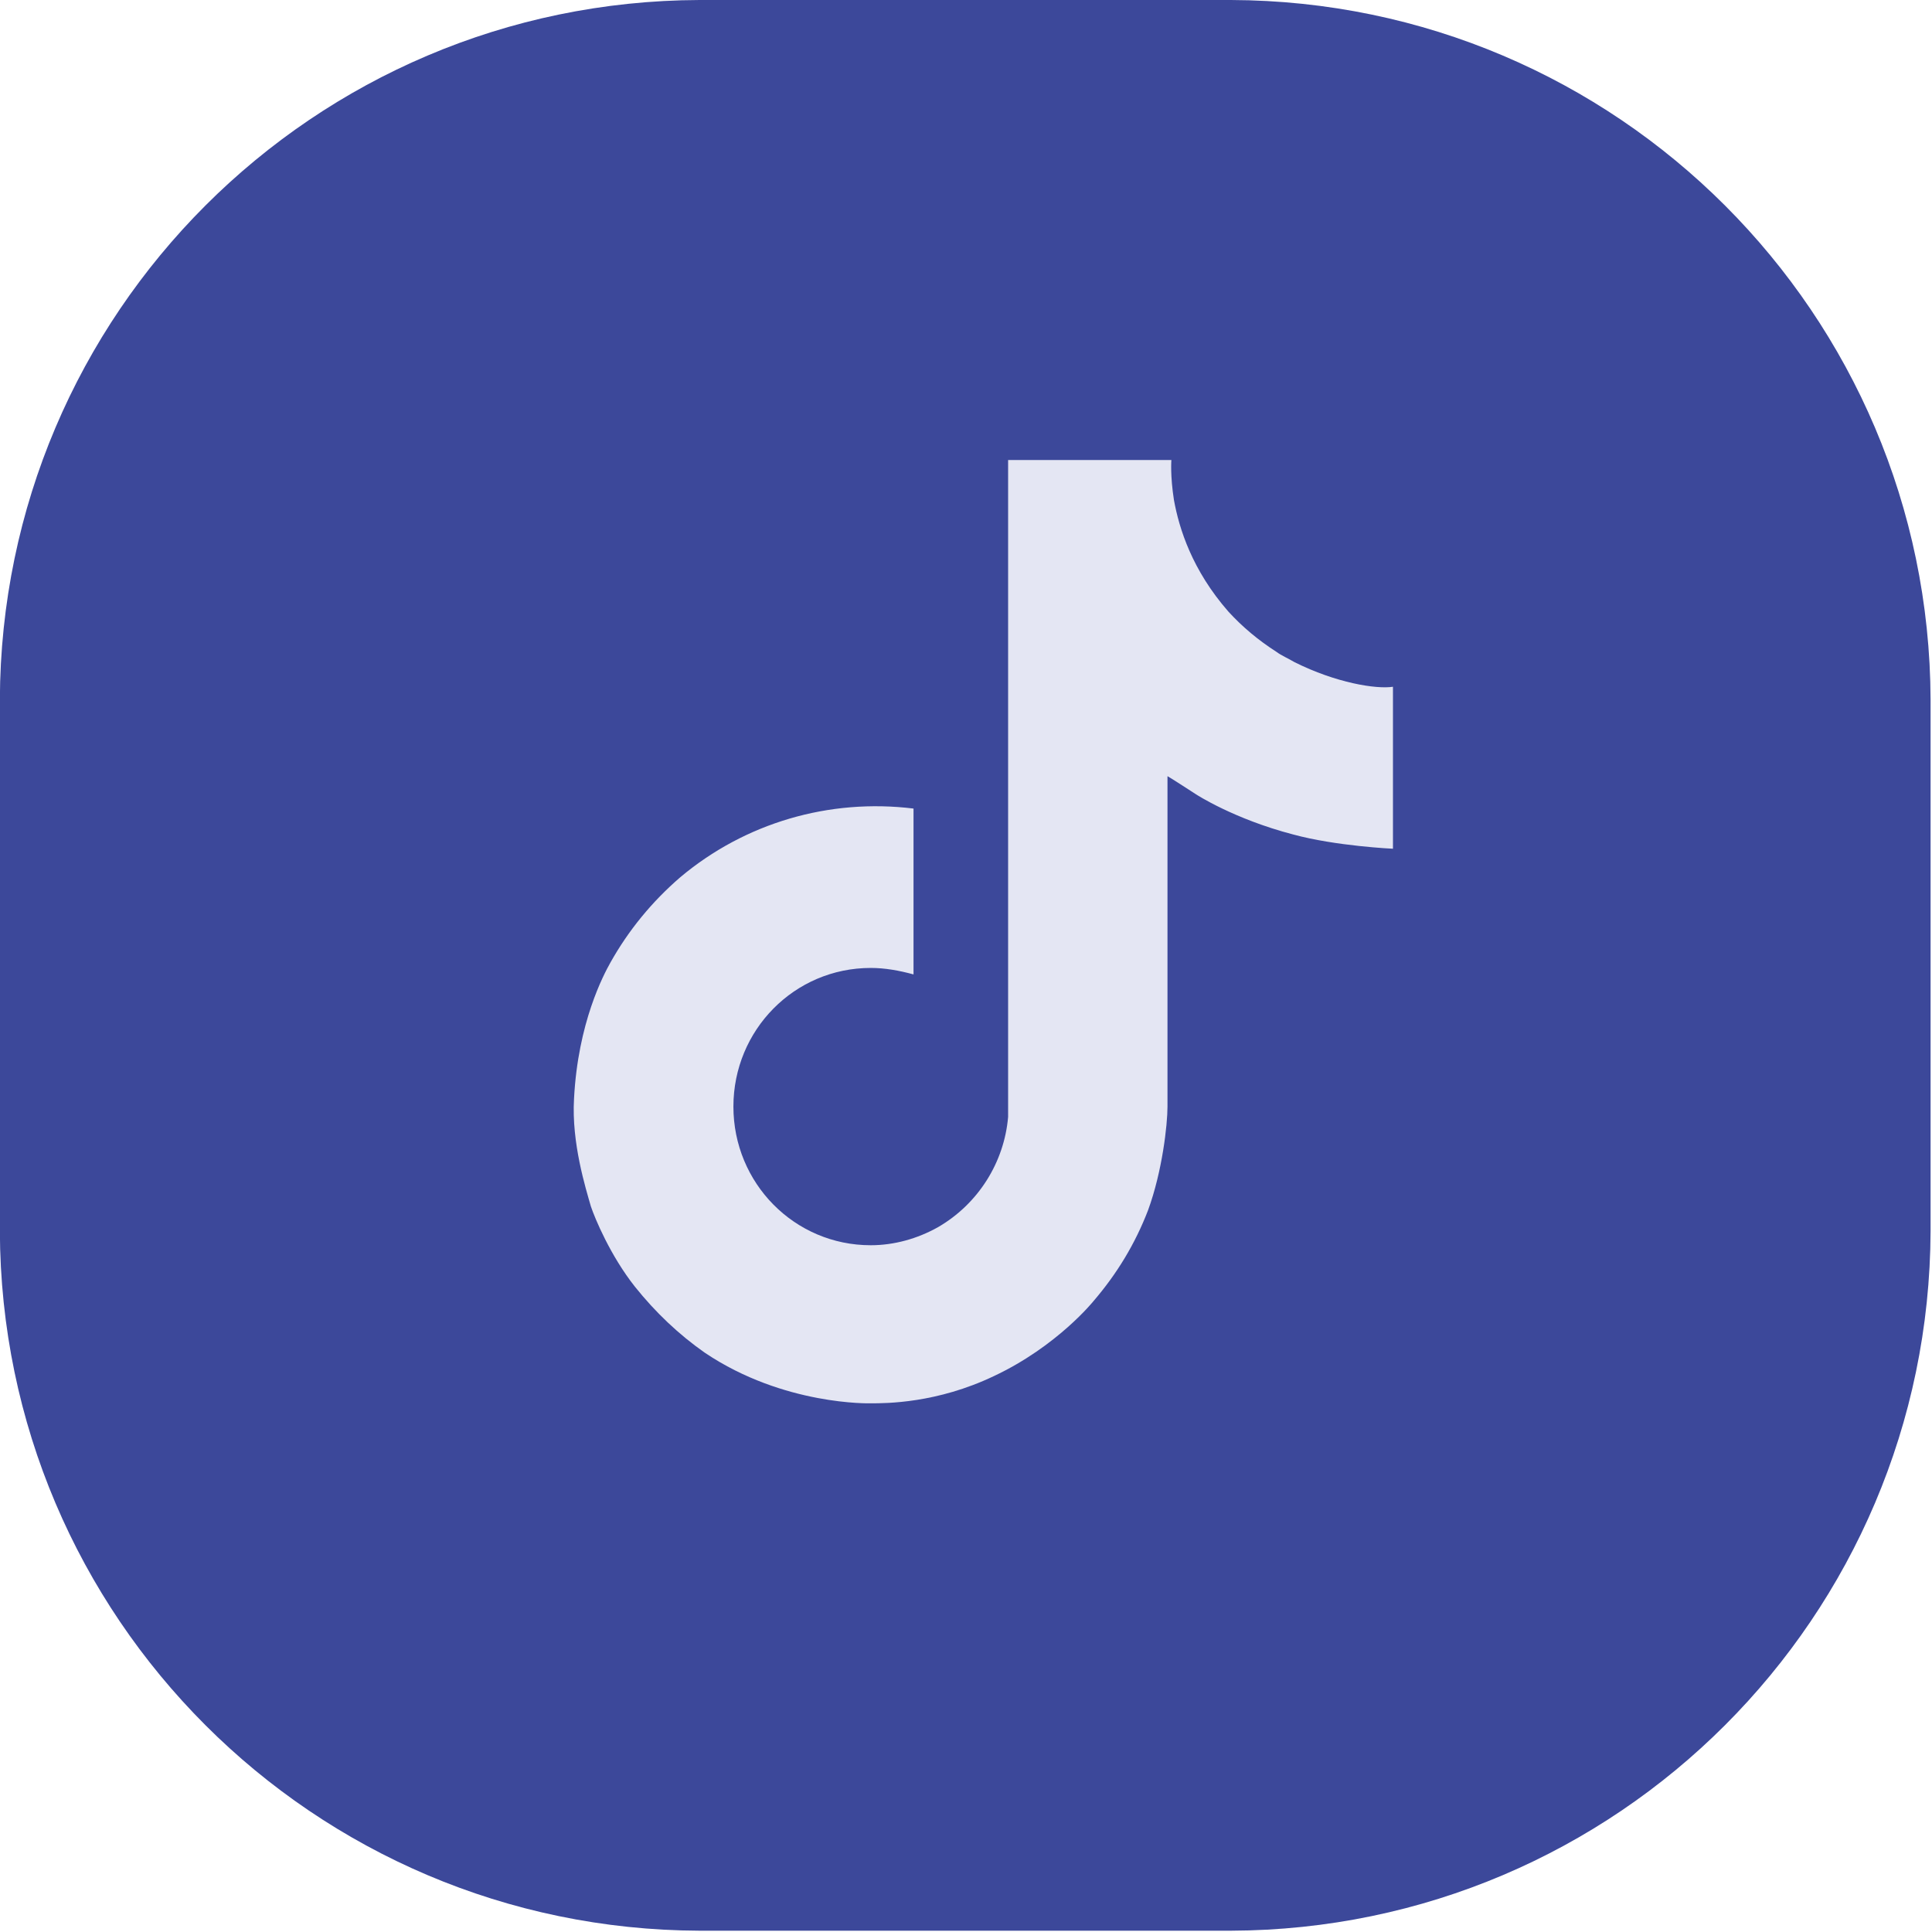 <?xml version="1.0" encoding="utf-8"?>
<!-- Generator: Adobe Illustrator 27.2.0, SVG Export Plug-In . SVG Version: 6.00 Build 0)  -->
<svg version="1.1" id="Layer_1" xmlns="http://www.w3.org/2000/svg" xmlns:xlink="http://www.w3.org/1999/xlink" x="0px" y="0px"
	 viewBox="0 0 149.1 149.1" style="enable-background:new 0 0 149.1 149.1;" xml:space="preserve">
<style type="text/css">
	.st0{fill-rule:evenodd;clip-rule:evenodd;fill:#3C489A;}
	.st1{fill:#E4E6F3;}
</style>
<g transform="translate(-189.71)">
	<path class="st0" d="M243.7,0h41c29.8,0.1,53.9,24.2,54,54v41c-0.1,29.8-24.2,53.9-54,54h-41c-29.8-0.1-53.9-24.2-54-54V54
		C189.8,24.2,213.9,0.1,243.7,0z"/>
</g>
<path class="st1" d="M99.9,51.1c-0.5-0.3-1-0.5-1.4-0.8c-1.4-0.9-2.6-1.9-3.7-3.1c-2.8-3.2-3.8-6.4-4.2-8.6h0
	c-0.3-1.9-0.2-3.1-0.2-3.1H77.8V84c0,0.7,0,1.3,0,1.9c0,0.1,0,0.2,0,0.2c0,0,0,0.1,0,0.1c0,0,0,0,0,0c-0.3,3.5-2.3,6.7-5.4,8.5
	c-1.6,0.9-3.4,1.4-5.2,1.4c-5.9,0-10.6-4.8-10.6-10.7s4.7-10.7,10.6-10.7c1.1,0,2.2,0.2,3.3,0.5l0-12.8c-6.5-0.8-13,1.1-18,5.3
	c-2.2,1.9-4,4.1-5.4,6.6c-0.5,0.9-2.5,4.6-2.8,10.5c-0.2,3.4,0.9,6.9,1.3,8.3v0c0.3,0.9,1.5,3.8,3.4,6.2c1.6,2,3.4,3.7,5.4,5.1v0
	l0,0c6.1,4.1,12.8,3.9,12.8,3.9c1.2,0,5.1,0,9.5-2.1c4.9-2.3,7.7-5.8,7.7-5.8c1.8-2.1,3.2-4.4,4.2-7c1.1-3,1.5-6.6,1.5-8V59.9
	c0.2,0.1,2.2,1.4,2.2,1.4s2.9,1.9,7.5,3.1c3.3,0.9,7.7,1.1,7.7,1.1V53C106.2,53.2,103.1,52.7,99.9,51.1z"/>
</svg>
